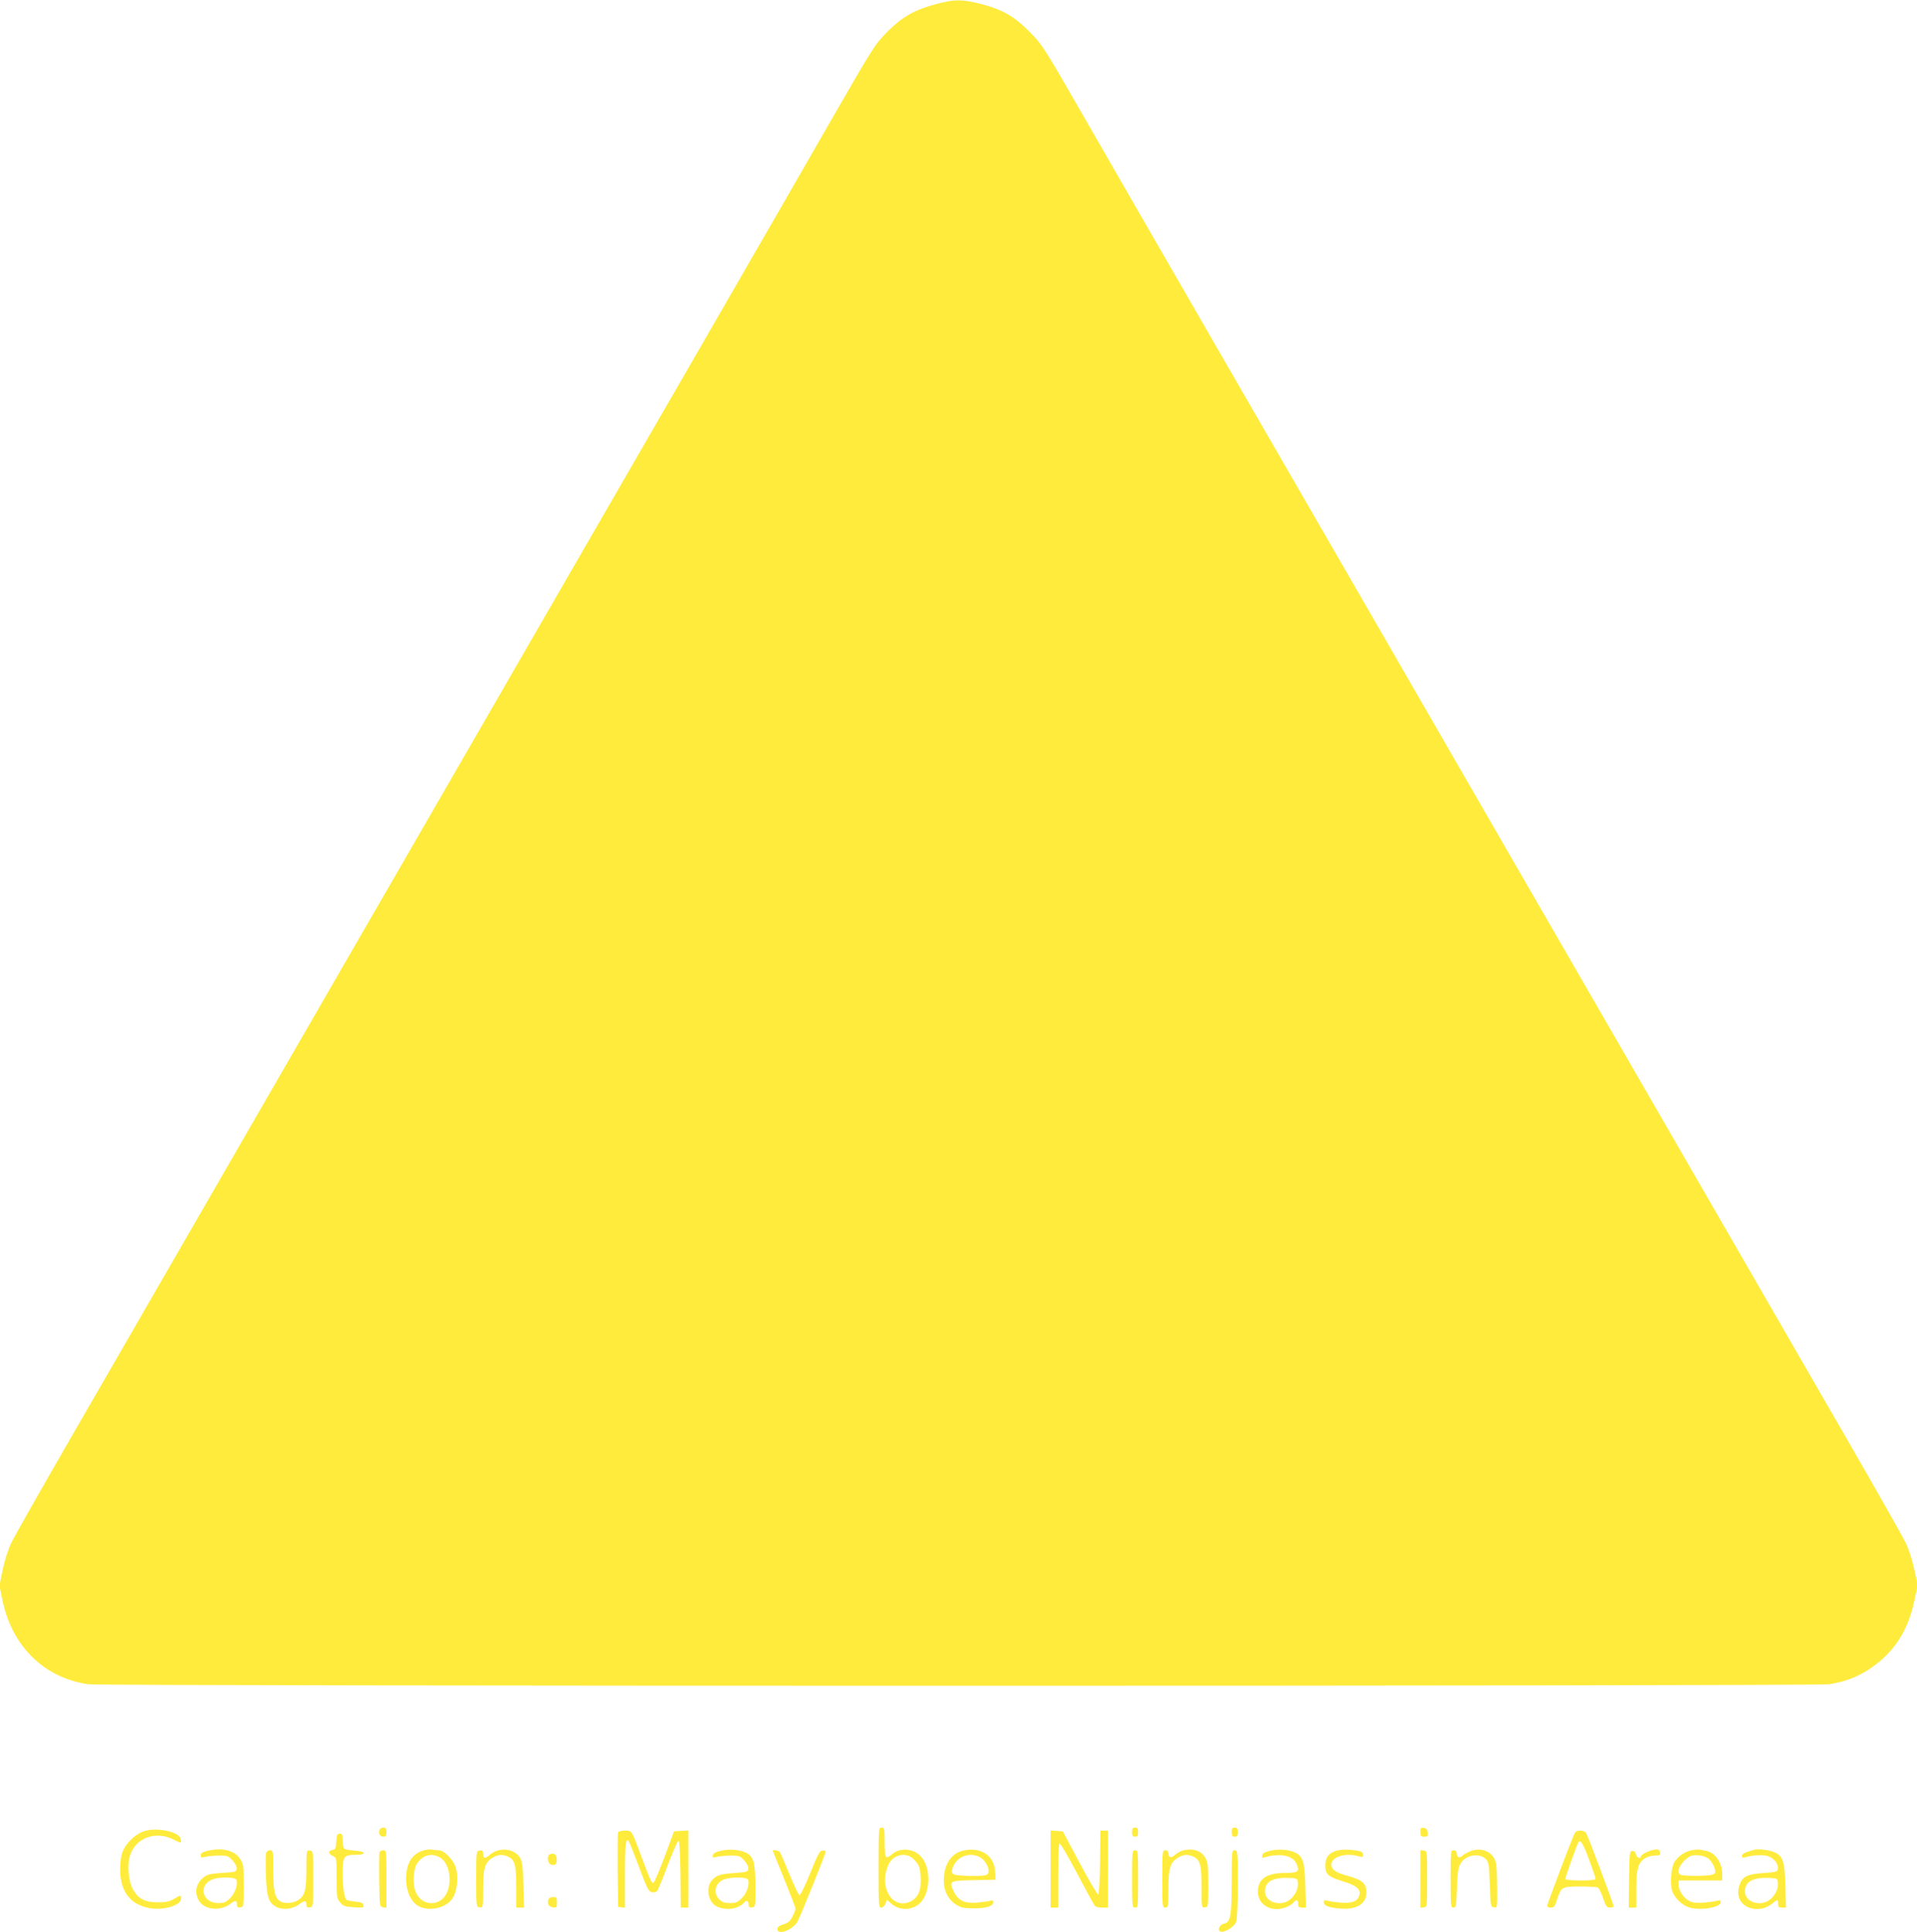 <?xml version="1.0" standalone="no"?>
<!DOCTYPE svg PUBLIC "-//W3C//DTD SVG 20010904//EN"
 "http://www.w3.org/TR/2001/REC-SVG-20010904/DTD/svg10.dtd">
<svg version="1.0" xmlns="http://www.w3.org/2000/svg"
 width="1270pt" height="1280pt" viewBox="0 0 1270 1280"
 preserveAspectRatio="xMidYMid meet">
<g transform="translate(0,1280) scale(0.1,-0.1)"
fill="#ffeb3b" stroke="none">
<path d="M6205 12774 c-146 -39 -226 -84 -325 -183 -83 -84 -92 -98 -347 -541
-143 -250 -521 -905 -838 -1455 -318 -550 -720 -1247 -895 -1550 -174 -302
-579 -1004 -900 -1560 -321 -555 -911 -1579 -1313 -2275 -401 -696 -899 -1557
-1105 -1915 -206 -357 -390 -681 -408 -720 -19 -39 -44 -117 -56 -176 l-22
-106 22 -104 c65 -302 277 -507 567 -549 97 -13 11433 -13 11530 0 103 15 186
46 267 99 161 105 258 252 300 453 l22 105 -22 104 c-12 57 -37 136 -56 174
-18 39 -202 363 -408 720 -206 358 -737 1278 -1180 2045 -443 767 -1034 1791
-1313 2275 -279 484 -651 1128 -825 1430 -175 303 -577 1000 -895 1550 -317
550 -695 1205 -838 1455 -254 442 -264 457 -347 540 -102 103 -181 148 -326
185 -120 30 -172 30 -289 -1z"/>
<path d="M2514 675 c-9 -23 3 -45 26 -45 16 0 20 7 20 30 0 23 -4 30 -20 30
-11 0 -23 -7 -26 -15z"/>
<path d="M5820 425 c0 -249 1 -265 18 -265 10 0 22 11 28 26 l9 26 30 -26 c52
-45 127 -46 181 -4 82 65 87 250 8 324 -52 49 -139 51 -189 4 -13 -12 -28 -19
-34 -15 -7 4 -11 44 -11 101 0 87 -1 94 -20 94 -19 0 -20 -7 -20 -265z m224
64 c14 -11 33 -34 41 -49 17 -33 20 -136 5 -175 -29 -77 -125 -102 -180 -47
-52 52 -62 148 -23 229 29 61 106 82 157 42z"/>
<path d="M7500 660 c0 -23 4 -30 20 -30 16 0 20 7 20 30 0 23 -4 30 -20 30
-16 0 -20 -7 -20 -30z"/>
<path d="M8160 660 c0 -23 4 -30 20 -30 16 0 20 7 20 30 0 23 -4 30 -20 30
-16 0 -20 -7 -20 -30z"/>
<path d="M9410 661 c0 -27 4 -31 26 -31 22 0 25 4 22 28 -2 19 -9 28 -25 30
-20 3 -23 -1 -23 -27z"/>
<path d="M963 669 c-57 -14 -127 -77 -150 -137 -12 -31 -18 -72 -17 -123 1
-140 65 -226 187 -251 94 -20 217 15 217 62 0 25 -1 25 -47 -2 -30 -18 -53
-23 -108 -23 -85 0 -129 23 -164 86 -29 50 -39 154 -22 217 34 123 171 175
293 112 48 -25 50 -25 46 3 -6 46 -141 79 -235 56z"/>
<path d="M4094 657 c-2 -7 -3 -120 -2 -252 l3 -240 23 -3 22 -3 0 213 c0 205
6 258 26 227 5 -8 36 -86 69 -174 52 -140 63 -160 84 -163 13 -2 28 1 34 7 6
6 38 84 71 173 34 89 66 162 71 162 6 1 11 -81 13 -221 l2 -223 25 0 25 0 0
256 0 255 -47 -3 -48 -3 -60 -163 c-34 -89 -66 -167 -73 -174 -13 -13 -18 -3
-88 184 -60 162 -57 158 -105 158 -23 0 -42 -5 -45 -13z"/>
<path d="M6960 416 l0 -256 25 0 25 0 0 209 c0 116 4 212 9 215 5 4 58 -85
116 -196 59 -112 112 -209 118 -216 5 -6 27 -12 48 -12 l39 0 0 255 0 255 -25
0 -25 0 -2 -210 c-2 -129 -7 -211 -13 -213 -5 -1 -60 92 -122 208 l-112 210
-40 3 -41 3 0 -255z"/>
<path d="M10432 653 c-17 -33 -182 -469 -182 -481 0 -7 11 -12 24 -12 21 0 27
8 41 53 28 84 33 87 151 87 56 0 109 -3 118 -6 8 -3 25 -35 36 -70 19 -55 25
-64 46 -64 13 0 24 5 24 10 0 12 -166 455 -181 482 -13 24 -65 24 -77 1z m95
-174 c24 -63 43 -120 43 -126 0 -10 -27 -13 -100 -13 -67 0 -100 4 -100 11 0
11 77 226 87 242 13 21 31 -9 70 -114z"/>
<path d="M2228 598 c-3 -46 -6 -53 -25 -56 -30 -4 -29 -26 2 -40 25 -12 25
-12 25 -146 0 -127 1 -136 24 -162 20 -24 32 -28 91 -32 61 -4 67 -3 63 14 -2
15 -15 20 -55 24 -28 3 -55 8 -58 12 -14 14 -25 87 -25 175 0 112 7 123 87
123 77 0 67 24 -13 28 -32 2 -62 9 -66 15 -4 7 -8 31 -8 55 0 35 -3 42 -19 42
-17 0 -20 -8 -23 -52z"/>
<path d="M1392 540 c-52 -11 -62 -17 -62 -36 0 -13 6 -14 33 -7 17 4 58 8 90
8 54 0 61 -3 88 -33 18 -20 29 -42 27 -55 -3 -20 -10 -22 -95 -27 -72 -4 -98
-10 -120 -26 -55 -41 -68 -104 -34 -160 37 -60 141 -69 207 -19 33 26 44 24
44 -7 0 -14 6 -19 23 -16 22 3 22 5 22 143 0 128 -2 143 -23 176 -33 54 -111
77 -200 59z m174 -195 c12 -30 -8 -89 -41 -122 -28 -28 -40 -33 -79 -33 -112
0 -135 128 -30 160 51 15 144 12 150 -5z"/>
<path d="M2813 541 c-82 -21 -122 -83 -123 -191 0 -74 27 -141 70 -172 69 -50
195 -25 240 46 31 51 39 150 16 211 -20 50 -76 105 -109 105 -12 0 -31 2 -42
4 -11 3 -35 1 -52 -3z m98 -47 c81 -42 92 -216 18 -278 -57 -49 -142 -28 -173
43 -25 53 -19 159 10 198 39 52 91 66 145 37z"/>
<path d="M3302 540 c-18 -4 -43 -17 -56 -29 -30 -28 -46 -27 -46 5 0 21 -4 25
-22 22 -23 -3 -23 -4 -23 -188 0 -184 0 -185 23 -188 22 -3 22 -2 22 118 0
139 12 179 62 210 38 23 66 25 103 8 46 -21 55 -54 55 -203 l0 -135 26 0 26 0
-4 148 c-3 110 -8 155 -20 177 -25 47 -84 69 -146 55z"/>
<path d="M4775 537 c-35 -9 -51 -18 -53 -31 -3 -16 0 -17 30 -9 18 4 59 8 91
8 54 0 61 -3 88 -33 18 -20 29 -42 27 -55 -3 -20 -10 -22 -93 -28 -93 -6 -118
-14 -148 -47 -46 -51 -25 -151 37 -177 61 -26 141 -13 175 28 16 20 31 13 31
-14 0 -15 6 -20 23 -17 22 3 22 5 21 143 0 155 -11 193 -62 219 -41 20 -111
26 -167 13z m181 -192 c12 -30 -8 -89 -41 -122 -28 -28 -40 -33 -79 -33 -36 0
-52 6 -71 25 -45 44 -25 116 38 134 54 16 147 13 153 -4z"/>
<path d="M6382 538 c-61 -13 -107 -63 -122 -131 -23 -102 7 -189 80 -231 28
-17 52 -21 115 -21 83 1 125 15 125 42 0 11 -6 14 -22 8 -13 -4 -51 -9 -84
-12 -83 -7 -126 13 -155 73 -34 71 -30 73 133 76 l143 3 -2 47 c-3 111 -93
173 -211 146z m108 -43 c49 -26 79 -106 44 -119 -26 -10 -194 -7 -214 4 -13 7
-16 17 -12 32 20 81 109 121 182 83z"/>
<path d="M7842 540 c-18 -4 -44 -18 -57 -30 -26 -24 -45 -20 -45 11 0 12 -7
19 -20 19 -19 0 -20 -7 -20 -190 0 -183 1 -190 20 -190 19 0 20 7 20 120 0
139 12 179 62 210 38 23 66 25 103 8 46 -21 55 -54 55 -203 0 -136 0 -136 23
-133 22 3 22 5 22 148 0 119 -3 151 -18 177 -26 48 -79 68 -145 53z"/>
<path d="M8415 537 c-35 -9 -51 -18 -53 -31 -3 -16 0 -18 19 -12 101 29 186
11 209 -45 21 -49 9 -59 -67 -59 -120 0 -176 -30 -188 -100 -13 -79 41 -140
125 -140 37 0 90 21 109 43 19 24 31 21 31 -8 0 -20 5 -25 26 -25 l26 0 -4
143 c-4 157 -15 195 -66 221 -41 21 -111 26 -167 13z m183 -211 c5 -38 -15
-81 -50 -111 -62 -53 -168 -20 -168 52 0 64 50 93 155 90 58 -2 60 -3 63 -31z"/>
<path d="M8867 540 c-57 -11 -87 -44 -87 -98 0 -61 18 -78 117 -108 90 -27
121 -54 108 -94 -12 -39 -49 -53 -123 -47 -37 3 -77 9 -89 13 -17 5 -23 2 -23
-9 0 -23 27 -35 96 -42 115 -13 185 26 186 104 1 60 -26 84 -119 110 -83 22
-113 43 -113 76 0 50 90 80 173 57 33 -9 37 -8 37 9 0 11 -9 20 -22 23 -52 11
-105 13 -141 6z"/>
<path d="M9747 536 c-21 -8 -47 -22 -57 -31 -22 -20 -40 -12 -40 16 0 12 -7
19 -20 19 -19 0 -20 -7 -20 -190 0 -179 1 -190 19 -190 17 0 19 11 23 128 3
96 8 135 22 160 32 62 128 79 172 31 16 -18 20 -42 24 -168 5 -142 6 -146 28
-149 22 -3 22 -3 21 135 0 80 -5 152 -12 172 -22 62 -91 91 -160 67z"/>
<path d="M10945 541 c-34 -9 -75 -32 -75 -43 0 -19 -29 -6 -32 15 -2 14 -10
22 -23 22 -19 0 -20 -8 -23 -187 l-2 -188 25 0 25 0 0 120 c0 135 12 177 56
206 15 10 45 19 66 19 33 0 38 3 36 19 -4 23 -13 26 -53 17z"/>
<path d="M11207 540 c-43 -8 -81 -33 -111 -73 -22 -30 -33 -122 -22 -182 10
-52 66 -110 121 -125 75 -21 205 2 205 36 0 12 -6 15 -22 10 -13 -4 -53 -10
-89 -13 -50 -4 -73 -1 -98 11 -38 20 -71 70 -71 109 l0 27 145 0 145 0 0 39
c0 76 -45 145 -104 156 -17 4 -38 8 -46 9 -8 2 -32 0 -53 -4z m119 -62 c13
-13 28 -38 33 -56 8 -27 7 -34 -9 -42 -23 -12 -200 -13 -219 -1 -30 19 6 86
64 120 31 18 104 7 131 -21z"/>
<path d="M11625 544 c-59 -15 -85 -27 -85 -41 0 -11 6 -14 23 -9 51 15 116 18
150 7 40 -14 70 -52 65 -84 -3 -20 -10 -22 -96 -28 -107 -7 -139 -23 -159 -82
-33 -98 43 -173 152 -153 19 4 48 18 64 31 36 31 41 31 41 0 0 -20 5 -25 26
-25 l26 0 -4 143 c-4 157 -15 195 -66 221 -31 16 -107 27 -137 20z m153 -218
c5 -38 -15 -81 -50 -111 -62 -53 -168 -20 -168 52 0 64 50 93 155 90 58 -2 60
-3 63 -31z"/>
<path d="M1764 525 c-4 -9 -4 -75 -2 -148 5 -148 17 -185 70 -213 43 -22 108
-14 152 19 35 27 46 26 46 -5 0 -14 6 -19 23 -16 22 3 22 4 22 188 0 184 0
185 -22 188 -23 3 -23 2 -23 -123 0 -142 -11 -179 -59 -208 -33 -19 -83 -22
-113 -6 -36 20 -48 69 -48 209 0 124 -1 130 -20 130 -11 0 -23 -7 -26 -15z"/>
<path d="M2514 527 c-2 -7 -3 -91 -2 -187 3 -173 3 -175 26 -178 l22 -3 0 190
c0 185 -1 191 -20 191 -11 0 -23 -6 -26 -13z"/>
<path d="M5120 536 c0 -2 34 -85 75 -186 41 -101 75 -189 75 -197 0 -8 -9 -31
-20 -53 -16 -30 -29 -42 -60 -51 -28 -9 -40 -18 -40 -31 0 -45 105 -5 134 51
24 45 186 448 186 461 0 6 -10 10 -22 8 -18 -2 -32 -29 -81 -151 -34 -84 -64
-146 -71 -144 -6 2 -36 64 -66 138 -30 74 -59 140 -63 147 -7 10 -47 18 -47 8z"/>
<path d="M7500 350 c0 -183 1 -190 20 -190 19 0 20 7 20 190 0 183 -1 190 -20
190 -19 0 -20 -7 -20 -190z"/>
<path d="M8160 338 c0 -234 -8 -276 -50 -284 -36 -8 -50 -54 -16 -54 32 0 85
37 96 66 6 14 10 126 10 250 0 217 -1 224 -20 224 -19 0 -20 -7 -20 -202z"/>
<path d="M9410 350 l0 -191 23 3 c22 3 22 4 22 188 0 184 0 185 -22 188 l-23
3 0 -191z"/>
<path d="M3643 513 c-22 -8 -16 -61 8 -68 28 -9 41 6 37 41 -3 28 -20 38 -45
27z"/>
<path d="M3634 216 c-11 -29 1 -51 29 -54 25 -3 27 -1 27 32 0 32 -3 36 -25
36 -14 0 -28 -6 -31 -14z"/>
</g>
</svg>
